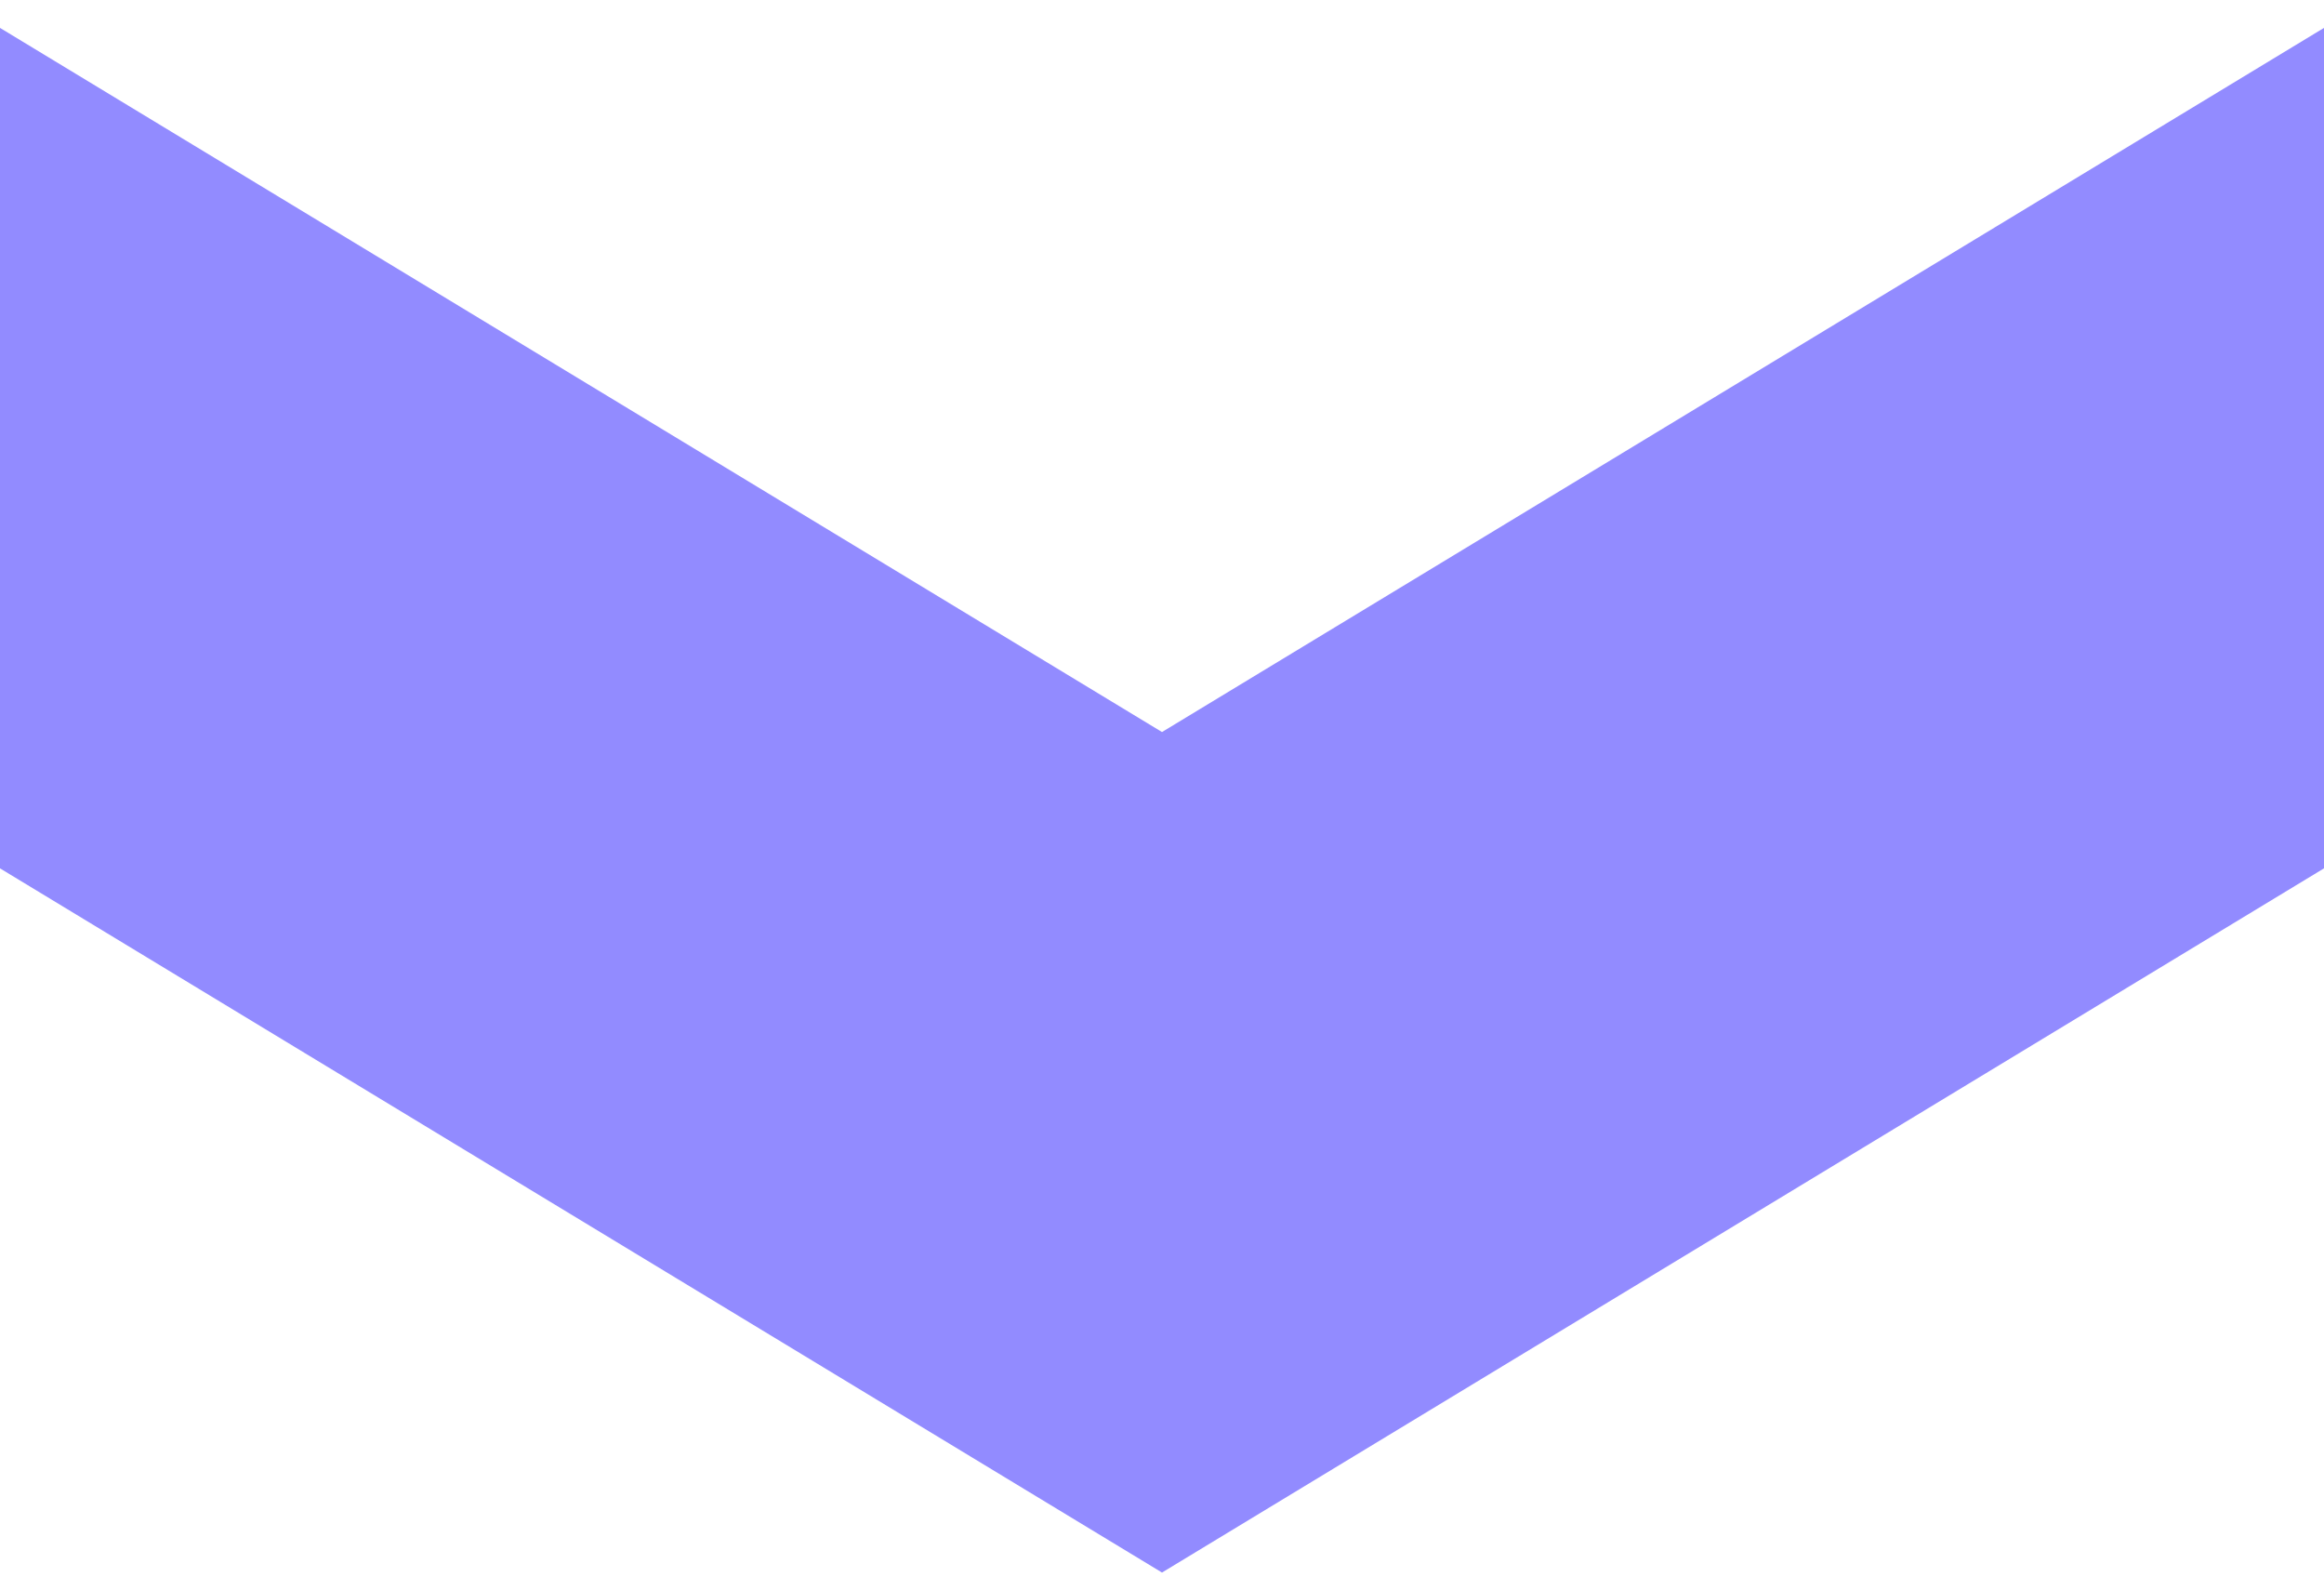 <svg width="56" height="38" viewBox="0 0 56 38" fill="none" xmlns="http://www.w3.org/2000/svg">
<path d="M56 20.919L28 37.883L2.83063e-06 20.919L3.8147e-06 0.672L28 17.635L56 0.672L56 20.919Z" fill="#928BFF"/>
</svg>
